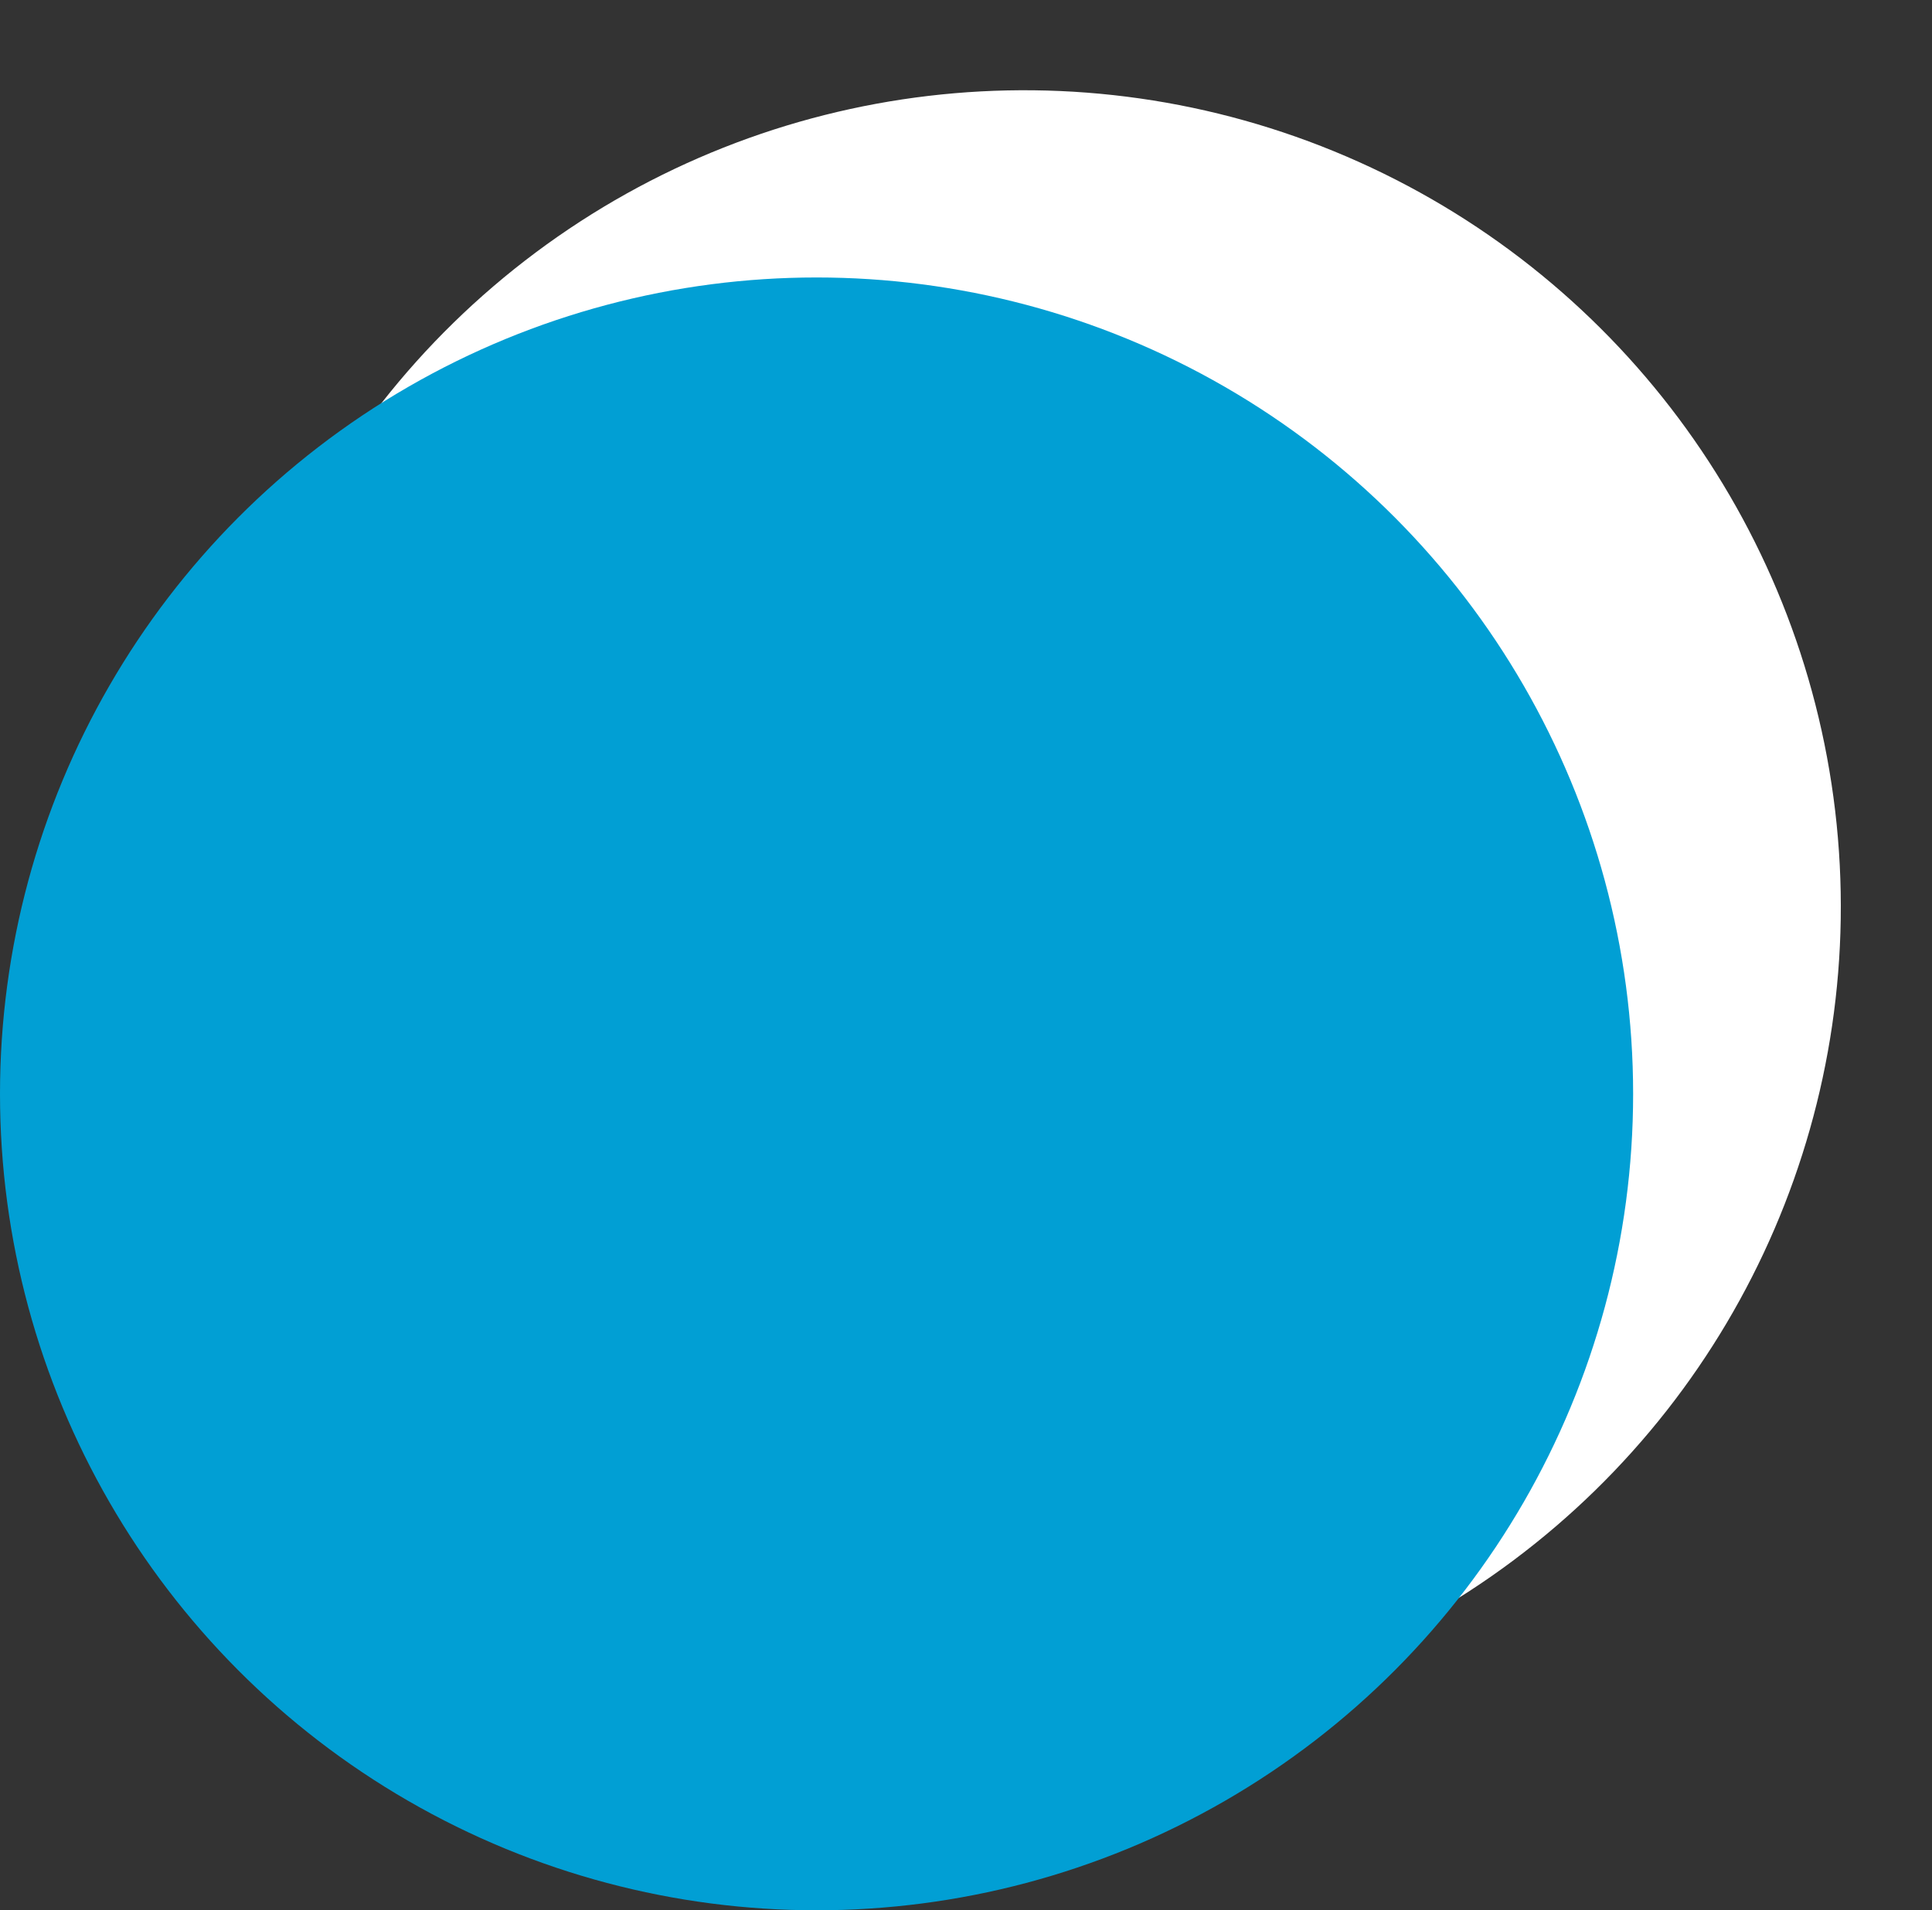 <svg width="181" height="179" viewBox="0 0 181 179" fill="none" xmlns="http://www.w3.org/2000/svg">
<rect x="0" y="0" width="181" height="179" fill="#333333" stroke="none"/>
<circle cx="95.957" cy="84.957" r="76.5" transform="rotate(-6.746 95.957 84.957)" fill="white"/>
<circle cx="76.5" cy="102.5" r="76.5" fill="#019FD4" style="mix-blend-mode:hard-light"/>
</svg>
